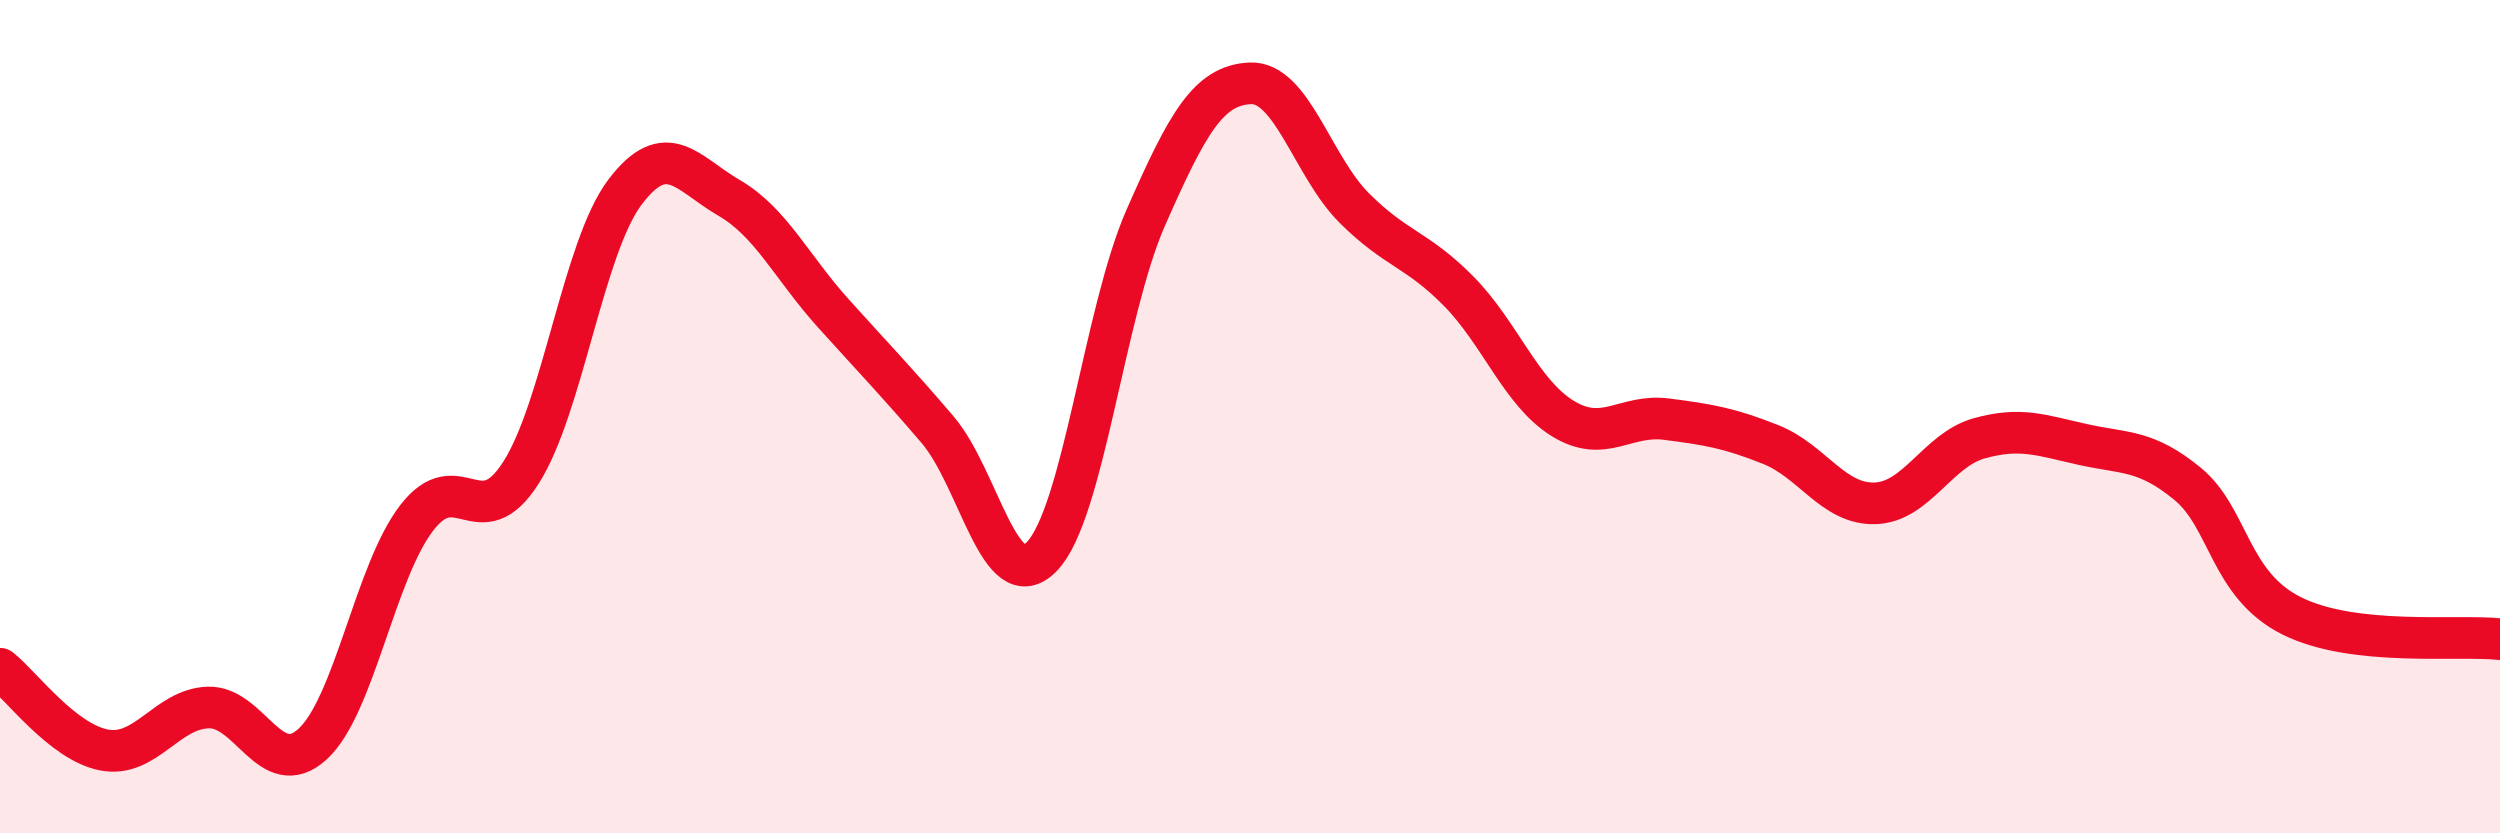 
    <svg width="60" height="20" viewBox="0 0 60 20" xmlns="http://www.w3.org/2000/svg">
      <path
        d="M 0,16.05 C 0.5,16.44 1.5,17.81 2.5,18 C 3.5,18.19 4,17.01 5,16.98 C 6,16.95 6.5,18.77 7.5,17.86 C 8.5,16.95 9,13.73 10,12.43 C 11,11.13 11.5,12.91 12.5,11.35 C 13.5,9.79 14,5.93 15,4.61 C 16,3.29 16.5,4.17 17.5,4.75 C 18.5,5.33 19,6.41 20,7.52 C 21,8.63 21.5,9.14 22.5,10.31 C 23.5,11.48 24,14.38 25,13.36 C 26,12.34 26.5,7.49 27.5,5.22 C 28.5,2.95 29,2.05 30,2 C 31,1.95 31.5,3.99 32.5,4.99 C 33.5,5.99 34,5.97 35,6.98 C 36,7.99 36.5,9.42 37.5,10.04 C 38.5,10.66 39,9.93 40,10.06 C 41,10.19 41.5,10.27 42.5,10.67 C 43.5,11.07 44,12.11 45,12.08 C 46,12.05 46.5,10.8 47.5,10.52 C 48.5,10.24 49,10.45 50,10.67 C 51,10.89 51.5,10.79 52.5,11.61 C 53.5,12.43 53.5,14.03 55,14.78 C 56.5,15.53 59,15.23 60,15.34L60 20L0 20Z"
        fill="#EB0A25"
        opacity="0.1"
        stroke-linecap="round"
        stroke-linejoin="round"
      />
      <path
        d="M 0,16.05 C 0.5,16.44 1.5,17.81 2.5,18 C 3.5,18.19 4,17.01 5,16.98 C 6,16.95 6.5,18.77 7.5,17.86 C 8.5,16.95 9,13.73 10,12.43 C 11,11.13 11.5,12.91 12.5,11.35 C 13.5,9.79 14,5.93 15,4.61 C 16,3.29 16.5,4.17 17.5,4.75 C 18.5,5.33 19,6.41 20,7.52 C 21,8.63 21.5,9.14 22.5,10.31 C 23.5,11.48 24,14.38 25,13.36 C 26,12.34 26.5,7.49 27.5,5.22 C 28.5,2.95 29,2.05 30,2 C 31,1.95 31.5,3.99 32.5,4.99 C 33.5,5.99 34,5.97 35,6.98 C 36,7.99 36.5,9.42 37.5,10.04 C 38.5,10.66 39,9.93 40,10.06 C 41,10.19 41.5,10.27 42.5,10.67 C 43.5,11.07 44,12.11 45,12.08 C 46,12.05 46.5,10.8 47.5,10.52 C 48.5,10.24 49,10.45 50,10.67 C 51,10.89 51.5,10.79 52.5,11.61 C 53.5,12.43 53.5,14.03 55,14.78 C 56.5,15.53 59,15.23 60,15.34"
        stroke="#EB0A25"
        stroke-width="1"
        fill="none"
        stroke-linecap="round"
        stroke-linejoin="round"
      />
    </svg>
  